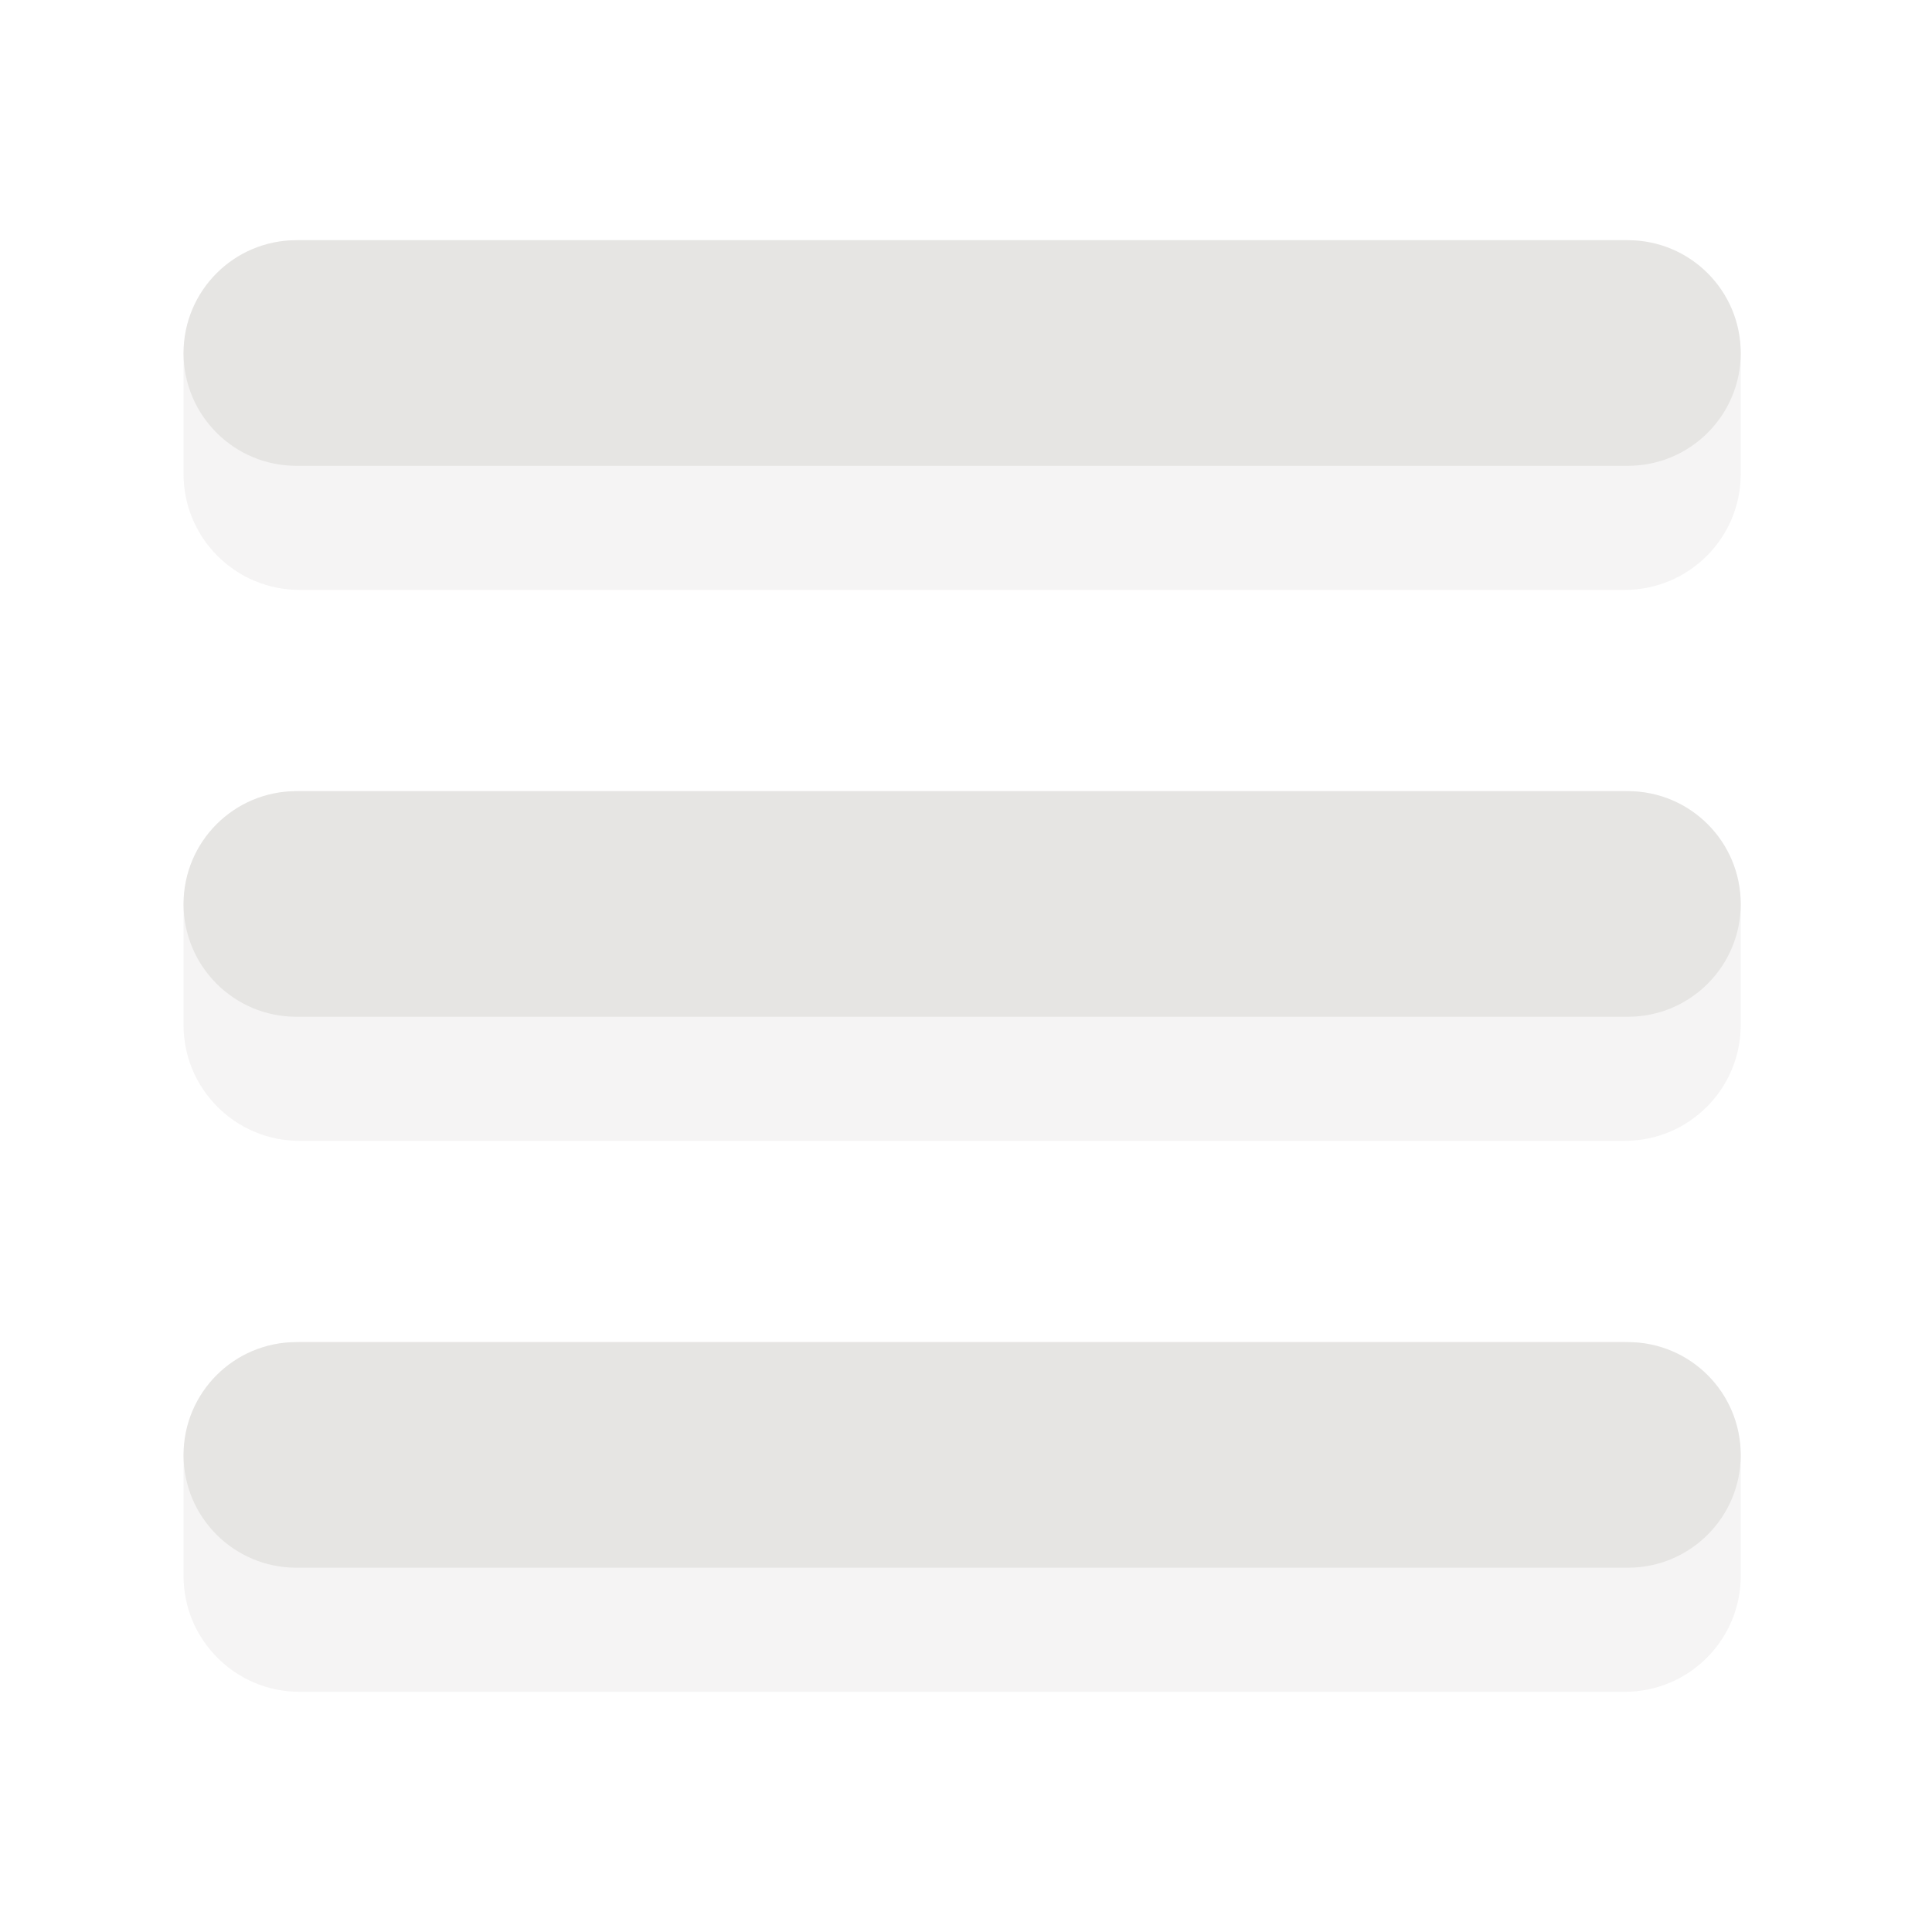 <svg xmlns="http://www.w3.org/2000/svg" fill-rule="evenodd" stroke-linejoin="round" stroke-miterlimit="2" clip-rule="evenodd" viewBox="0 0 1000 1000"><path fill="#e6e5e3" fill-opacity=".4" d="M901 184.326c0-33.137-26.863-60-60-60H155c-33.137 0-60 26.863-60 60v61c0 33.136 26.863 60 60 60h686c33.137 0 60-26.864 60-60v-61z"/><path fill="#e6e5e3" d="M901 182.712c0-32.245-26.14-58.385-58.386-58.385H153.386c-32.246 0-58.386 26.14-58.386 58.385v.003c0 32.245 26.14 58.386 58.386 58.386h689.228c32.246 0 58.386-26.14 58.386-58.386v-.003z"/><path fill="#e6e5e3" fill-opacity=".4" d="M901 469.499c0-33.137-26.863-60-60-60H155c-33.137 0-60 26.863-60 60v61c0 33.136 26.863 60 60 60h686c33.137 0 60-26.864 60-60v-61z"/><path fill="#e6e5e3" d="M901 467.885c0-32.245-26.14-58.385-58.386-58.385H153.386C121.14 409.5 95 435.64 95 467.885v.003c0 32.245 26.14 58.386 58.386 58.386h689.228c32.246 0 58.386-26.14 58.386-58.386v-.003z"/><g fill="#e6e5e3"><path fill-opacity=".4" d="M901 754.672c0-33.137-26.863-60-60-60H155c-33.137 0-60 26.863-60 60v61c0 33.136 26.863 60 60 60h686c33.137 0 60-26.864 60-60v-61z"/><path d="M901 753.058c0-32.245-26.14-58.385-58.386-58.385H153.386c-32.246 0-58.386 26.14-58.386 58.385v.003c0 32.245 26.14 58.386 58.386 58.386h689.228c32.246 0 58.386-26.14 58.386-58.386v-.003z"/></g></svg>